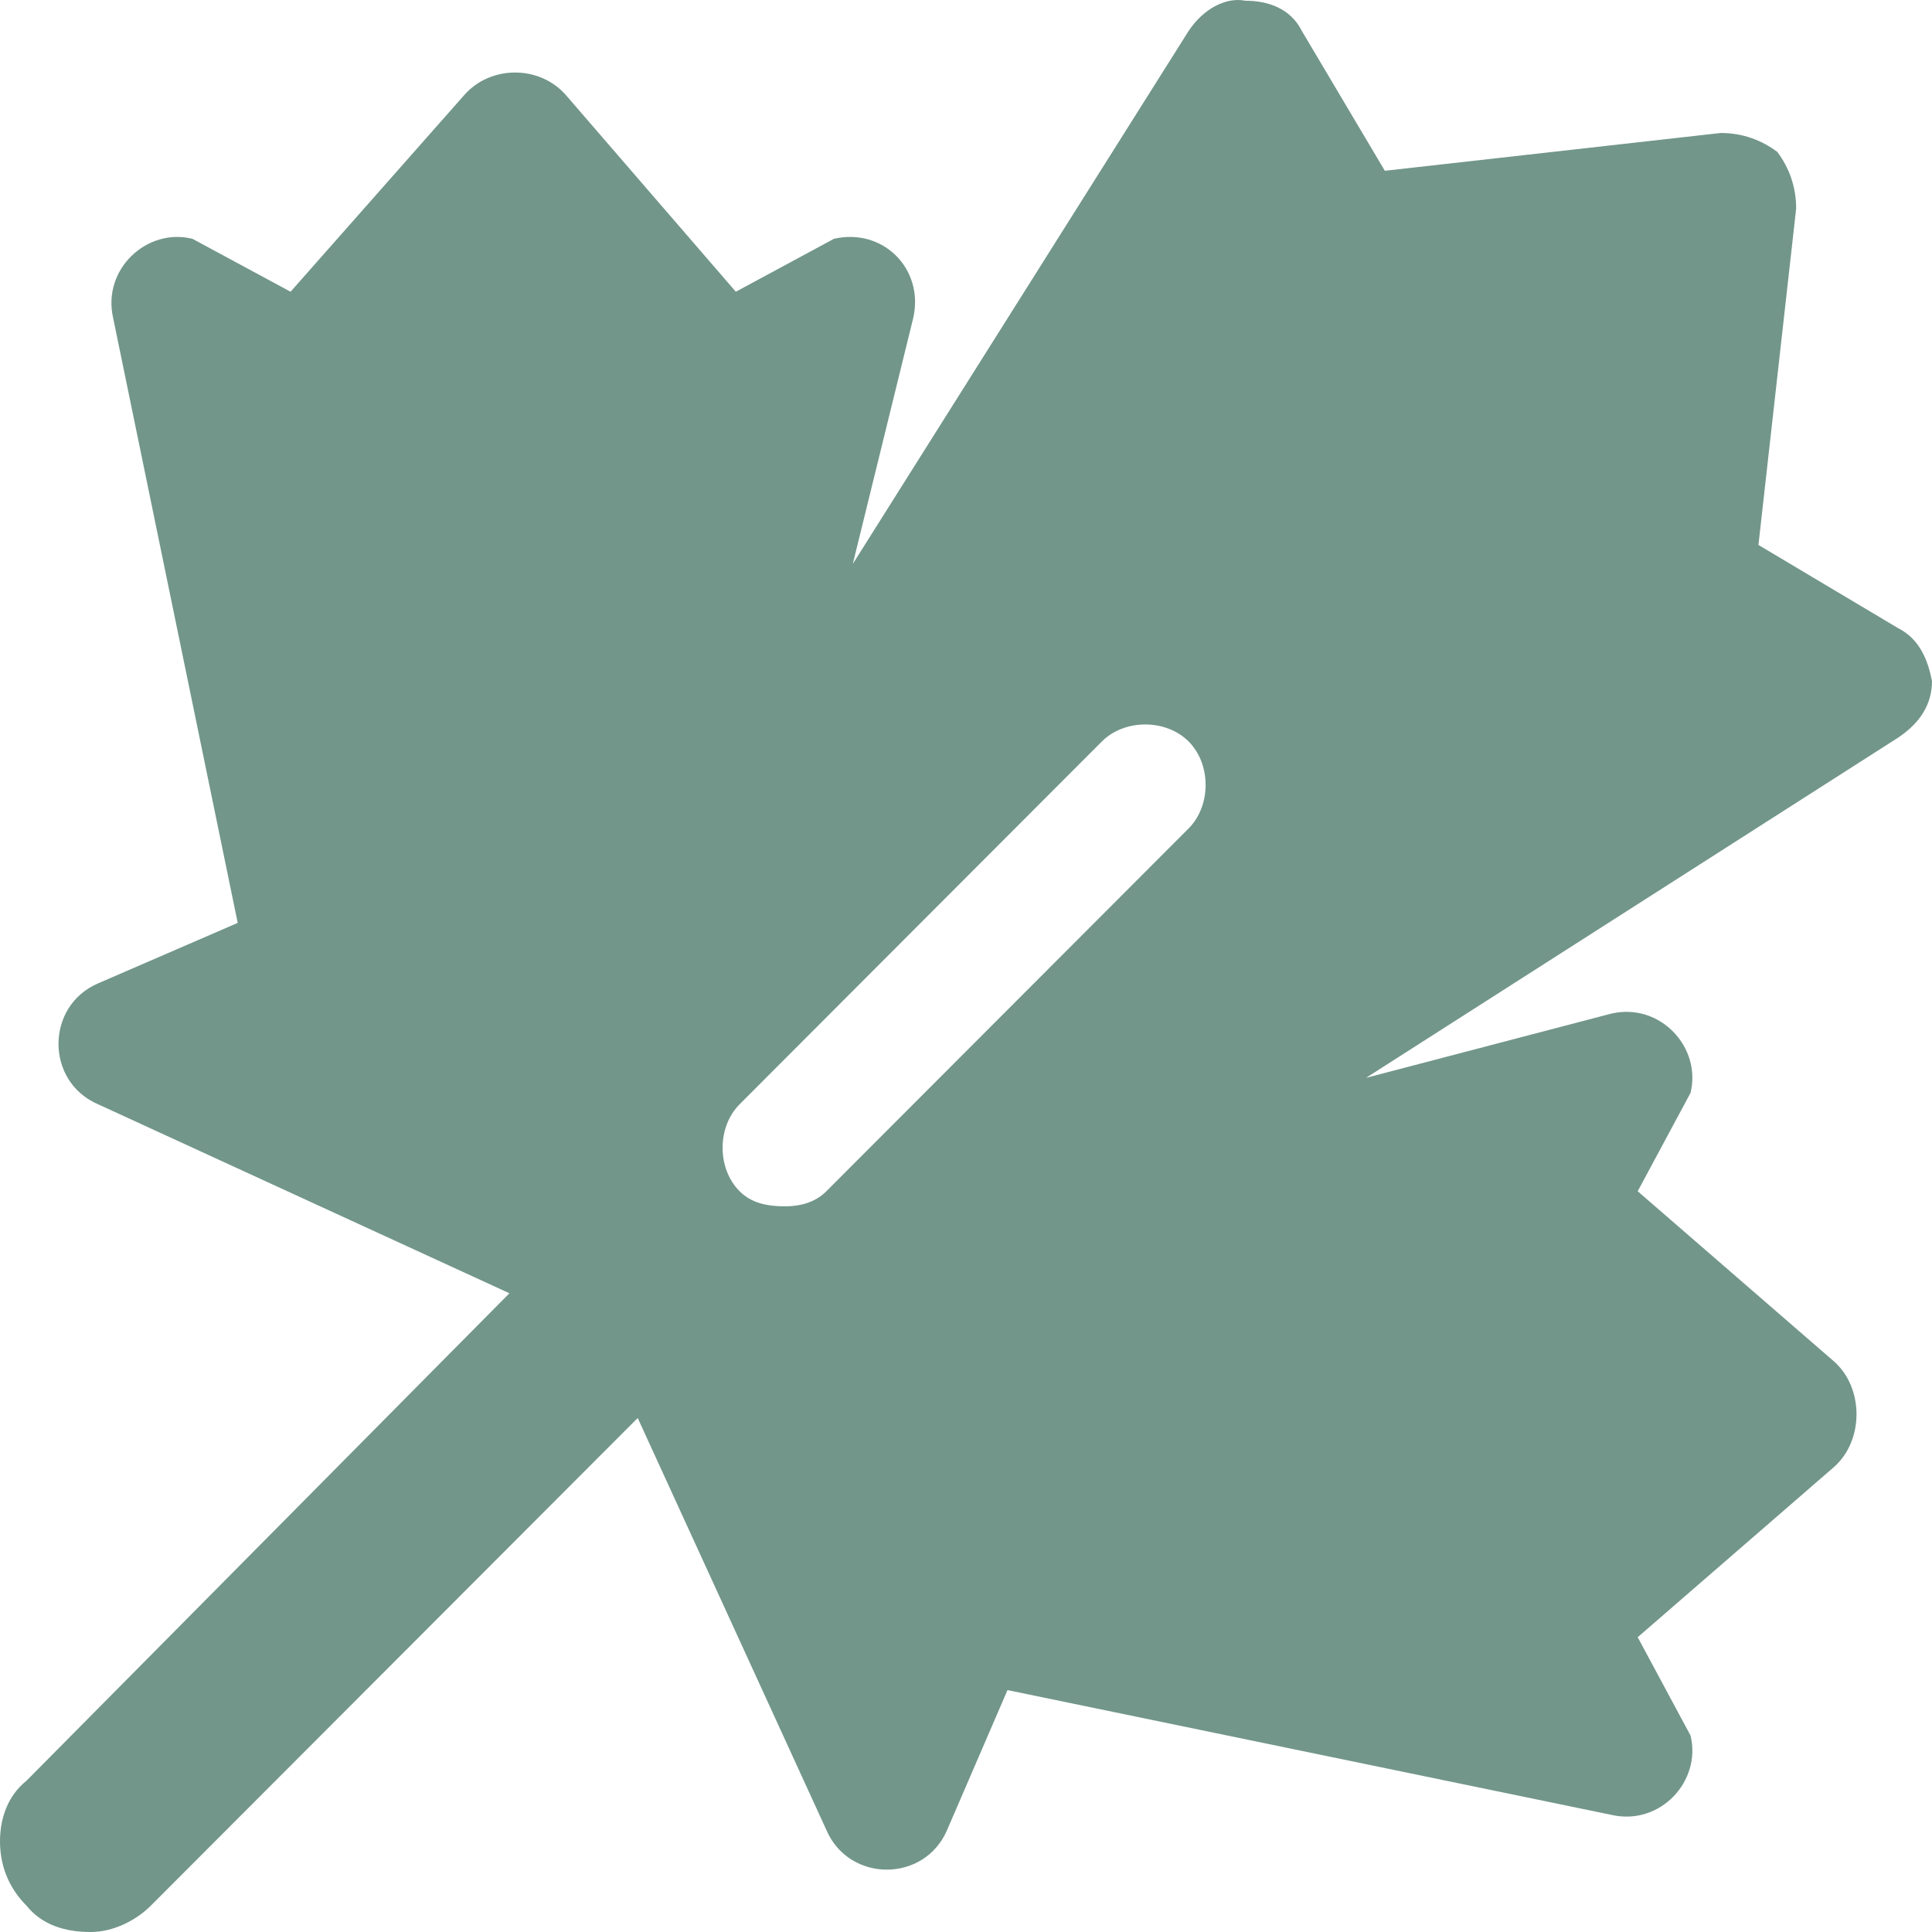 <?xml version="1.0" encoding="utf-8"?>
<svg xmlns="http://www.w3.org/2000/svg" fill="none" height="100%" overflow="visible" preserveAspectRatio="none" style="display: block;" viewBox="0 0 48 48" width="100%">
<path d="M47.156 15.605C47.719 15.887 47.906 16.45 48 16.919C48 17.483 47.719 17.952 47.156 18.328L33.938 26.779L40.031 25.183C41.25 24.901 42.281 26.028 42 27.154L40.688 29.596L45.562 33.821C46.312 34.479 46.312 35.793 45.562 36.45L40.688 40.676L42 43.117C42.281 44.244 41.25 45.371 40.031 45.089L25.031 41.99L23.531 45.465C22.969 46.779 21.094 46.779 20.531 45.465L15.844 35.23L3.75 47.343C3.375 47.718 2.812 48 2.25 48C1.594 48 1.031 47.812 0.656 47.343C0.188 46.873 0 46.31 0 45.746C0 45.183 0.188 44.62 0.656 44.244L12.656 32.131L2.438 27.436C1.125 26.873 1.125 24.995 2.438 24.431L5.906 22.929L2.812 7.905C2.531 6.685 3.656 5.652 4.781 5.933L7.219 7.248L11.531 2.365C12.188 1.614 13.406 1.614 14.062 2.365L18.281 7.248L20.719 5.933C21.938 5.652 22.969 6.685 22.688 7.905L21.188 14.009L29.531 0.769C29.906 0.206 30.469 -0.076 30.938 0.018C31.5 0.018 32.062 0.206 32.344 0.769L34.406 4.243L42.75 3.304C43.312 3.304 43.781 3.492 44.156 3.774C44.438 4.149 44.625 4.619 44.625 5.182L43.688 13.539L47.156 15.605ZM29.531 20.582C30.094 20.018 30.094 18.985 29.531 18.422C28.969 17.858 27.938 17.858 27.375 18.422L18.375 27.436C17.812 28 17.812 29.032 18.375 29.596C18.656 29.878 19.031 29.971 19.5 29.971C19.875 29.971 20.25 29.878 20.531 29.596L29.531 20.582Z" fill="#72968A" id="Leaf"/>
</svg>